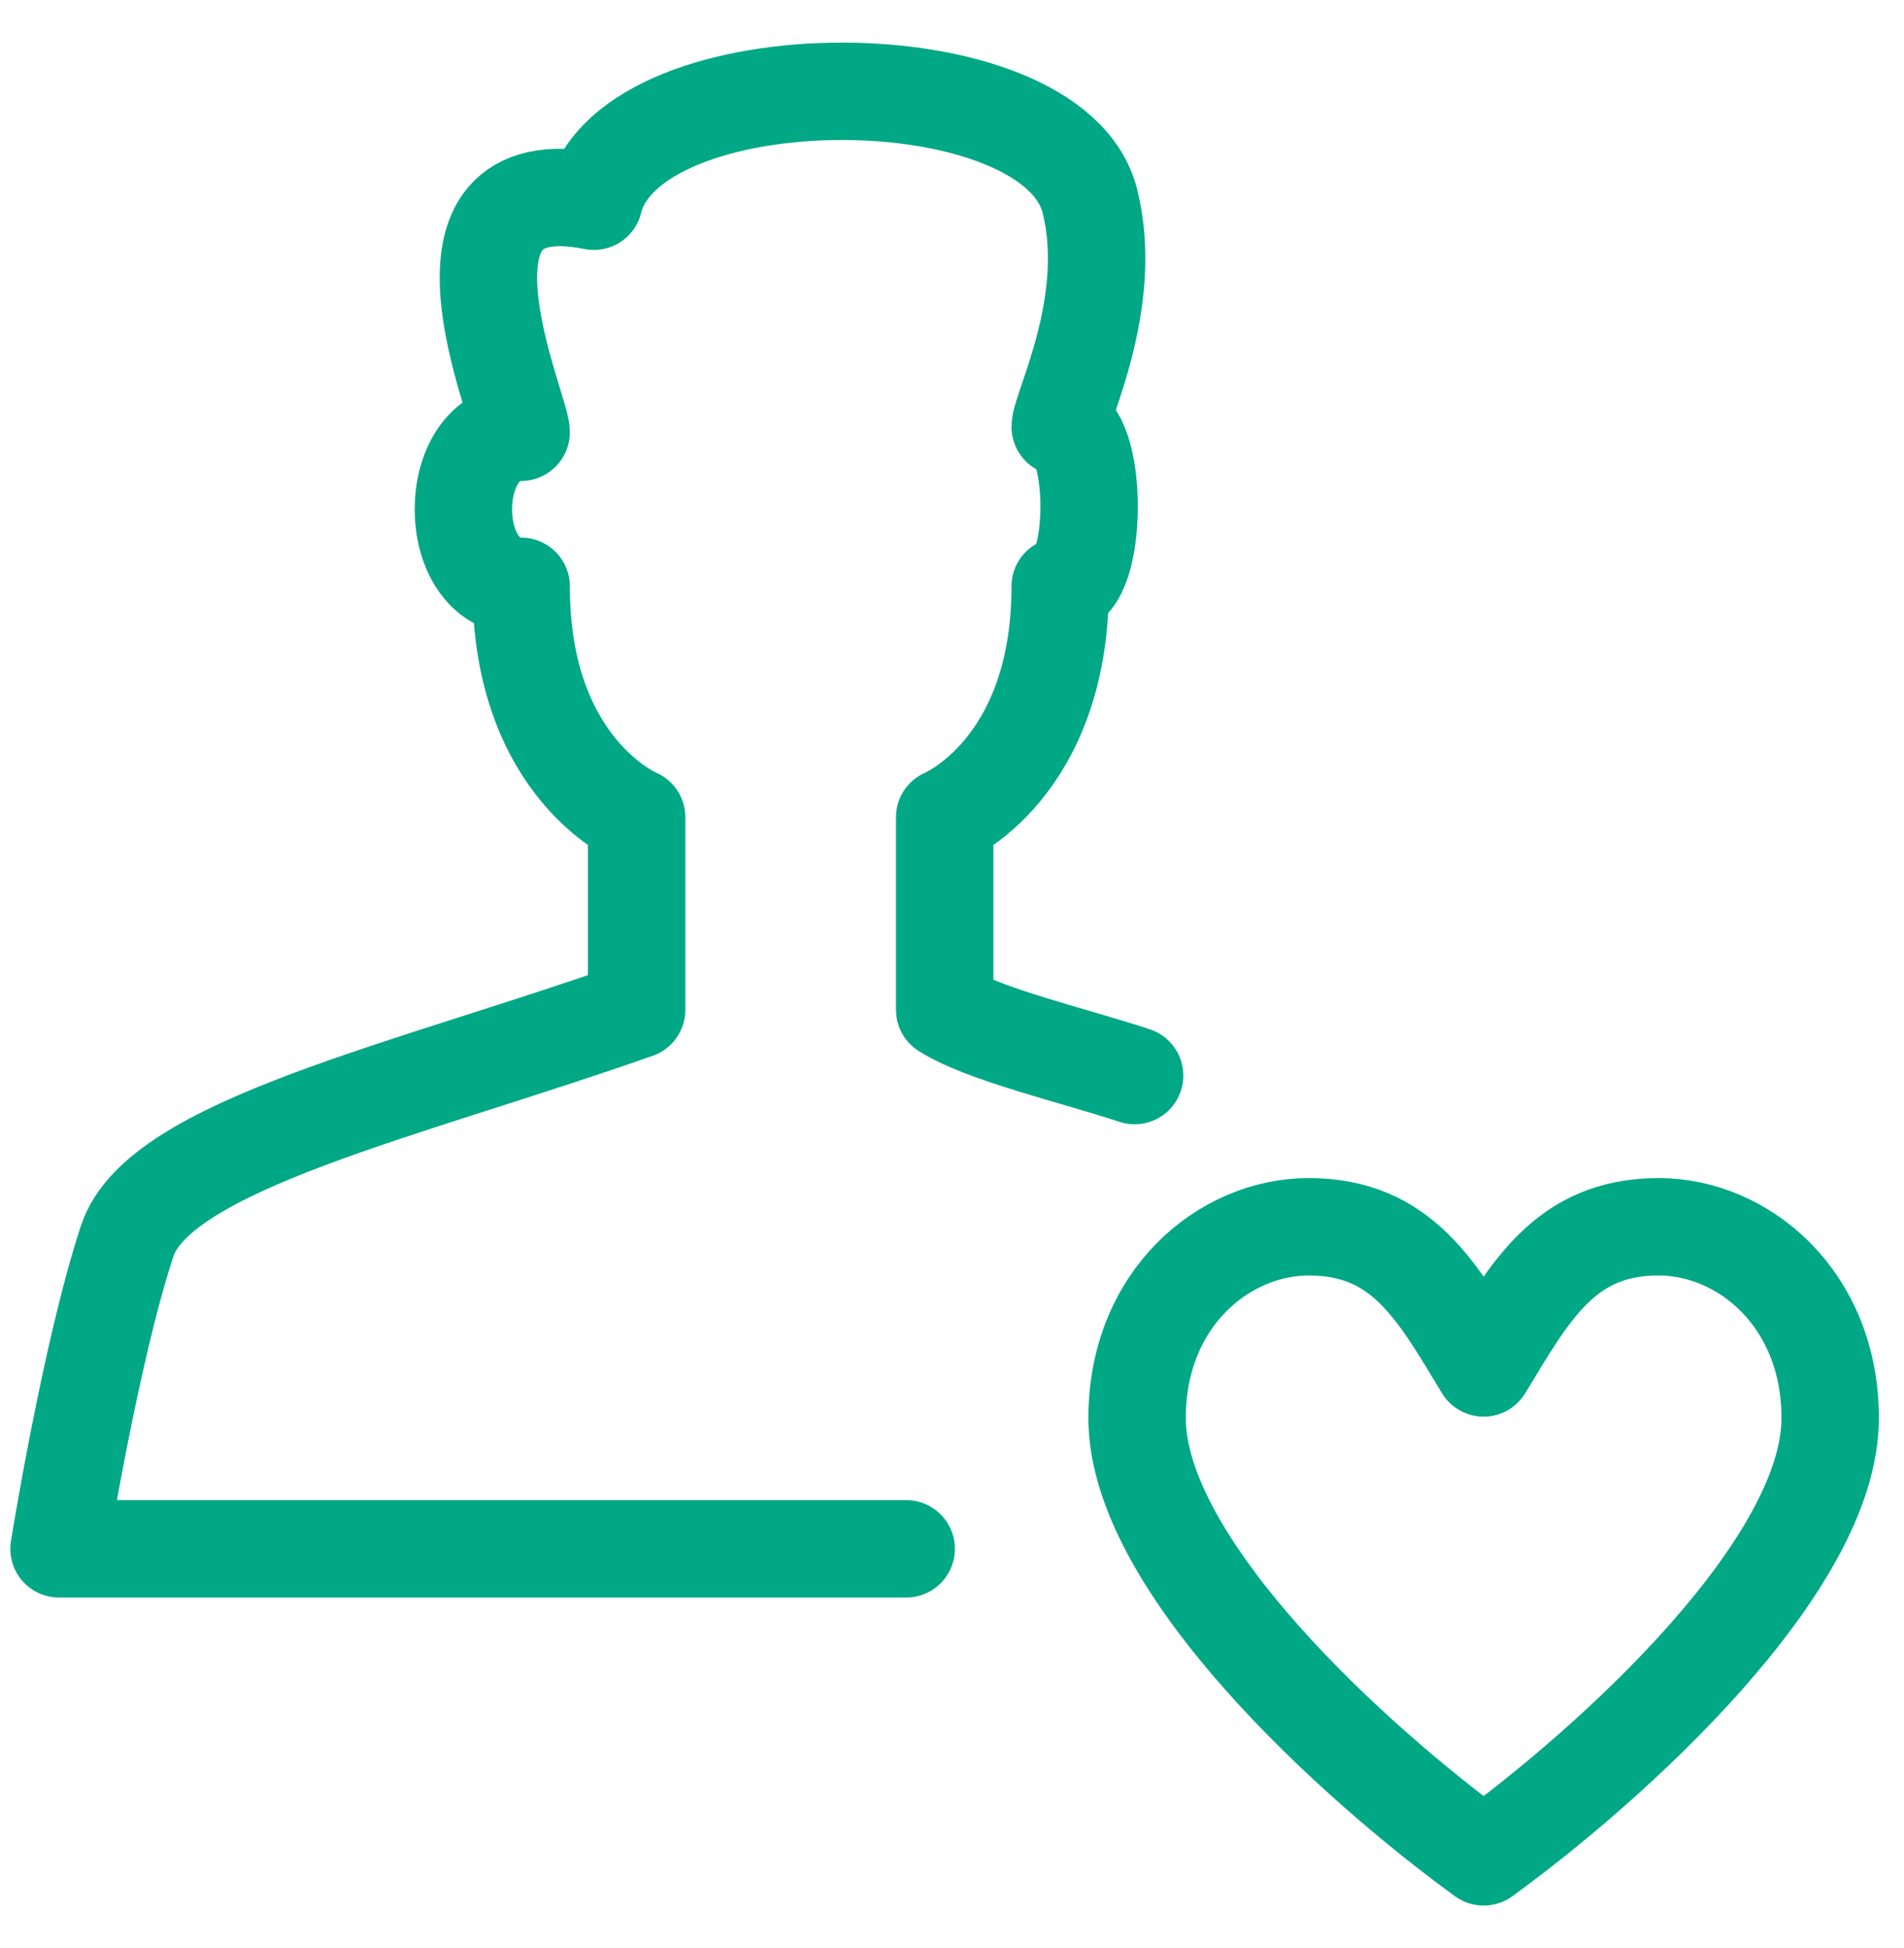 <svg width="43" height="44" viewBox="0 0 43 44" fill="none" xmlns="http://www.w3.org/2000/svg">
<path fill-rule="evenodd" clip-rule="evenodd" d="M33.508 41.939C36.414 39.827 41.333 35.366 41.333 32.03C41.333 29.325 39.362 27.708 37.46 27.708C35.341 27.708 34.553 29.169 33.506 30.896C32.461 29.169 31.672 27.708 29.555 27.708C27.65 27.708 25.68 29.325 25.68 32.03C25.68 35.366 30.598 39.827 33.506 41.939H33.508V41.939Z" stroke="#00A886" stroke-width="2.2" stroke-linecap="round" stroke-linejoin="round"/>
<path d="M25.624 24.293C24.273 23.844 22.205 23.366 21.335 22.808V18.459C21.335 18.459 23.944 17.383 23.944 13.242C24.814 13.242 24.814 9.641 23.944 9.641C23.944 9.233 25.189 6.845 24.615 4.545C23.793 1.234 14.234 1.234 13.411 4.545C9.291 3.721 11.769 9.21 11.769 9.763C10.03 9.763 10.03 13.242 11.769 13.242C11.769 17.383 14.378 18.459 14.378 18.459V22.808C9.16 24.646 3.593 25.862 2.874 28.025C2.052 30.512 1.333 34.982 1.333 34.982H20.465" stroke="#00A886" stroke-width="2.2" stroke-linecap="round" stroke-linejoin="round"/>
</svg>
